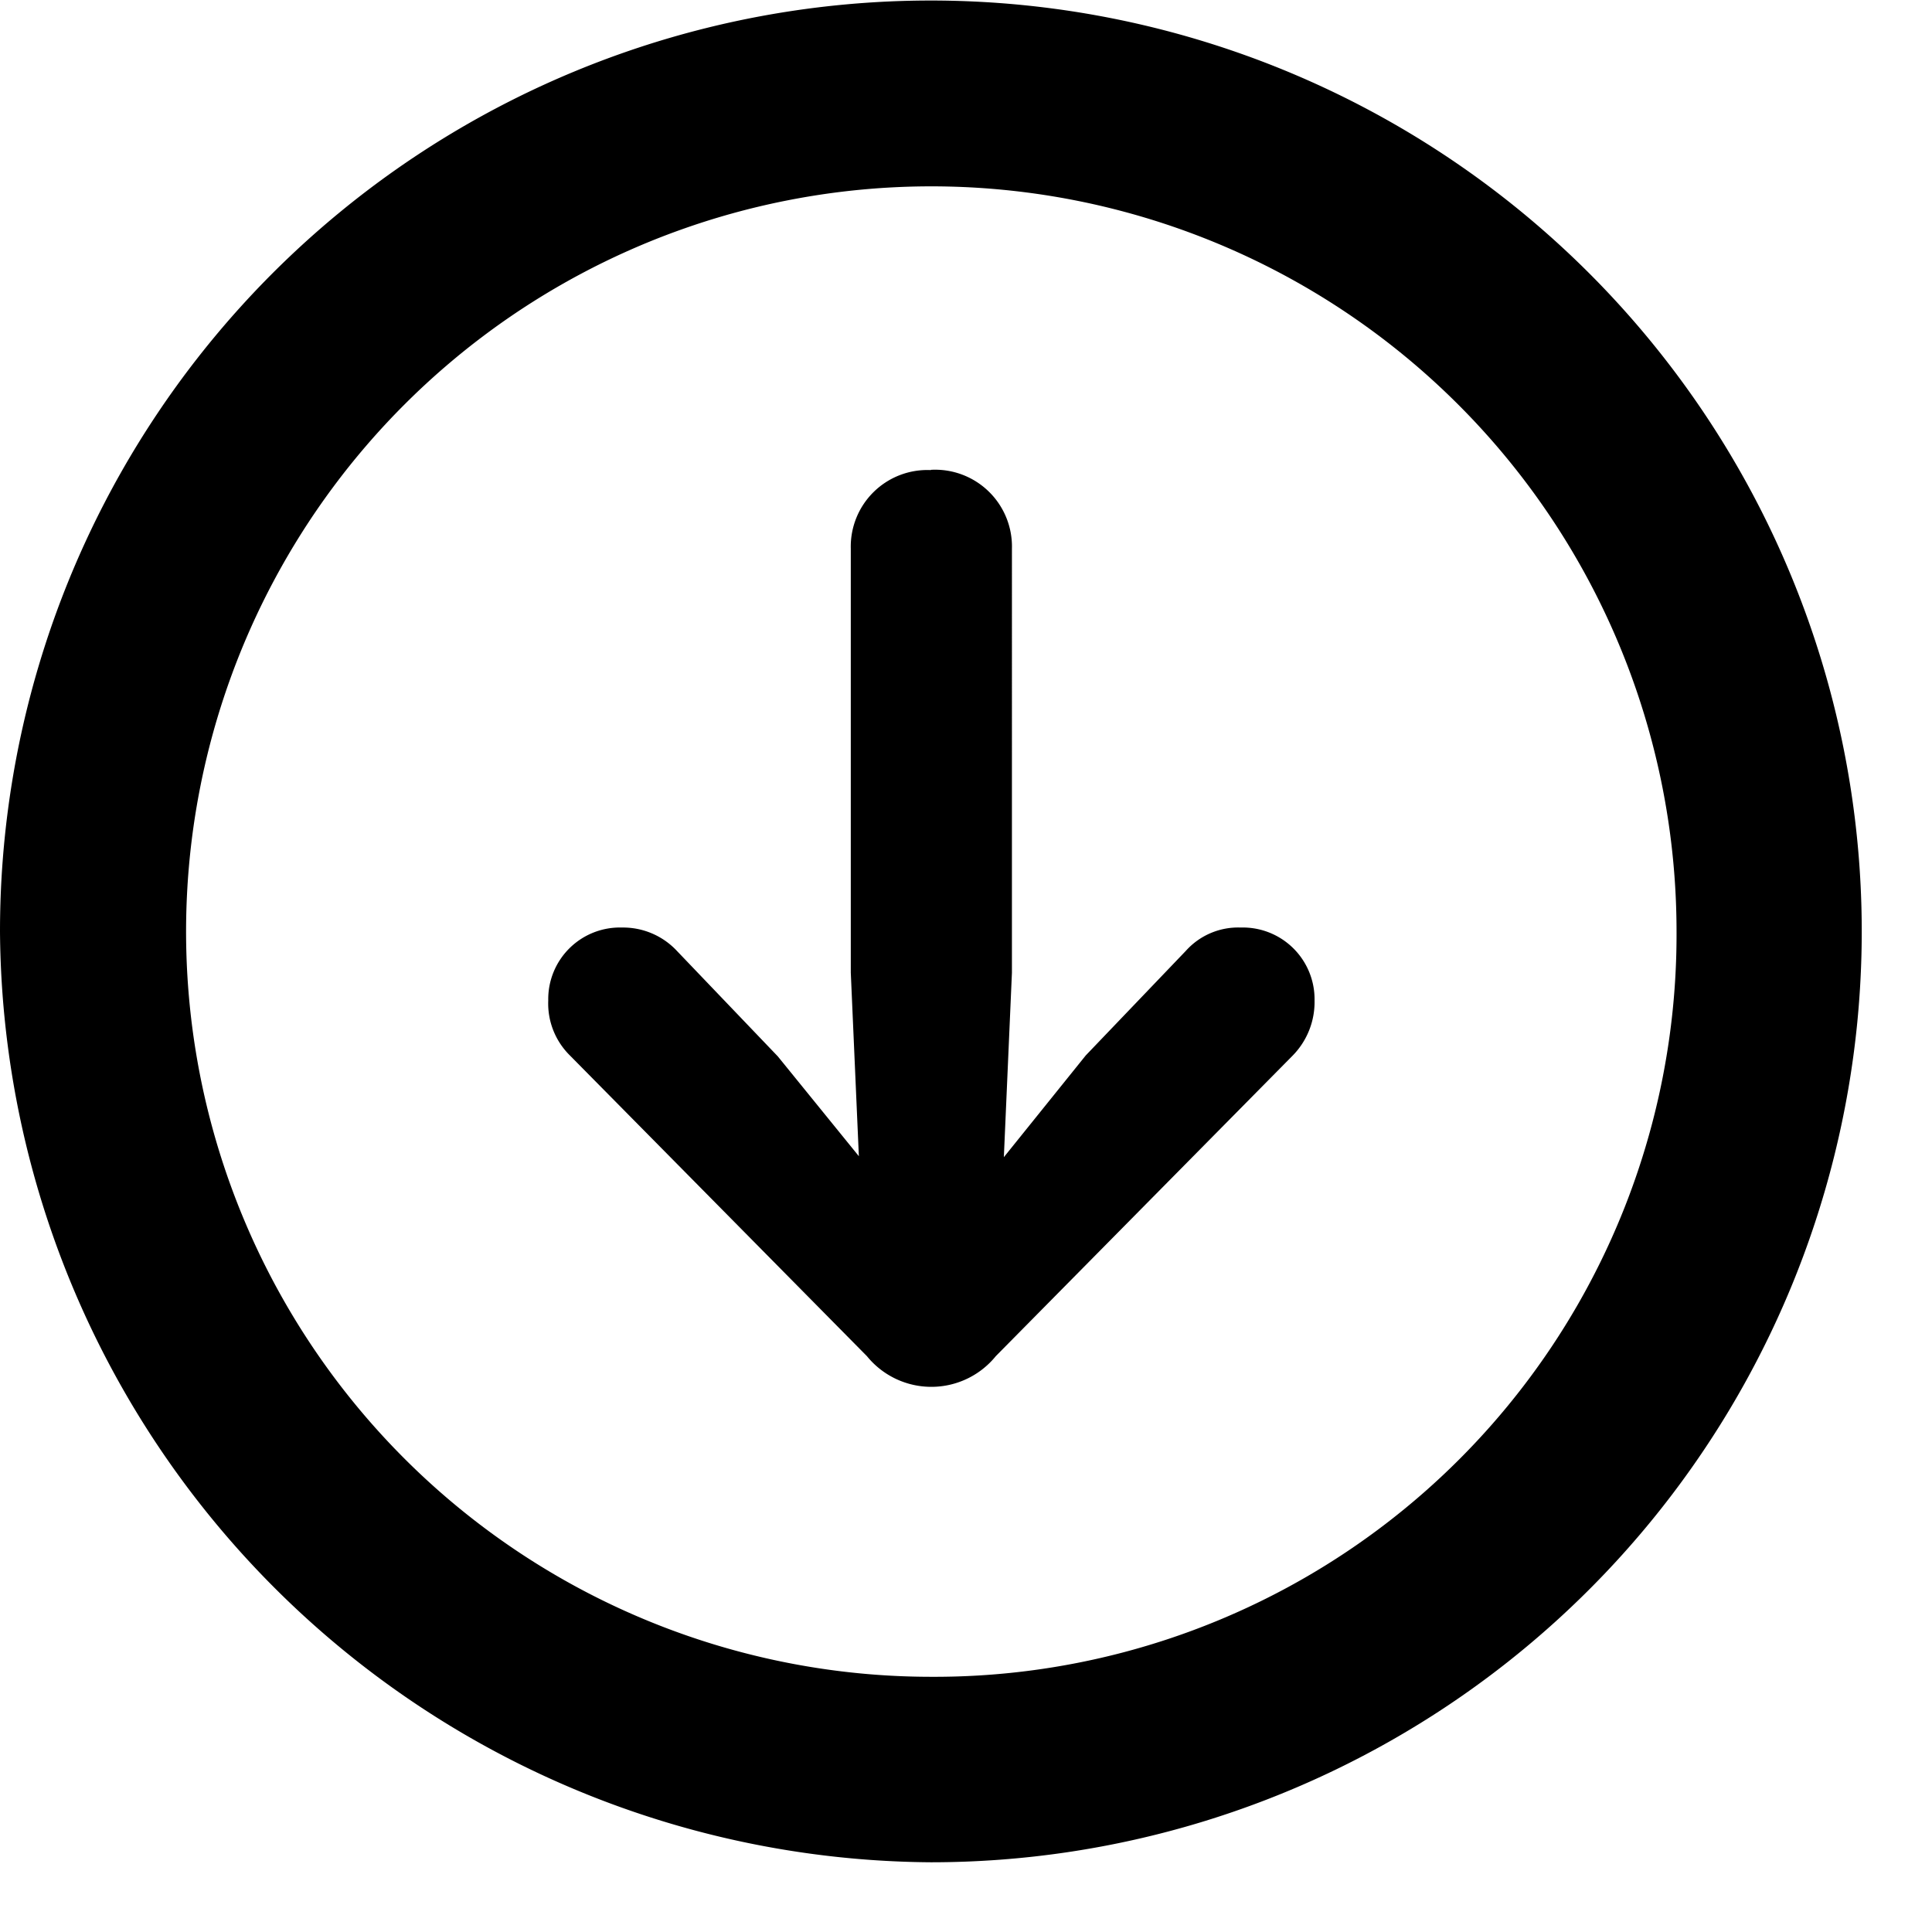 <svg width="22" height="22" viewBox="0 0 22 22" xmlns="http://www.w3.org/2000/svg">
  <path
    d="M826.6,496.956a10.6,10.6,0,1,0-10.6-10.6A10.672,10.672,0,0,0,826.6,496.956Zm0-2.112a8.486,
      8.486,0,1,1,8.491-8.491A8.451,8.451,0,0,1,826.6,494.844Zm0-13.741a0.872,0.872,0,0,
      0-.912.892v4.83l0.092,2.091-0.923-1.137-1.148-1.2a0.839,0.839,0,0,0-.626-0.267,0.816,
      0.816,0,0,0-.84.831,0.83,0.83,0,0,0,.246.625l3.383,3.425a0.945,0.945,0,0,0,1.467,0l3.383-3.425a0.87,
      0.87,0,0,0,.247-0.625,0.817,0.817,0,0,0-.841-0.831,0.8,0.8,0,0,0-.626.267l-1.138,1.189-0.933,1.159,
      0.092-2.1V482A0.875,0.875,0,0,0,826.6,481.1Z"
    transform="translate(-816 -475.75)"
  />
</svg>